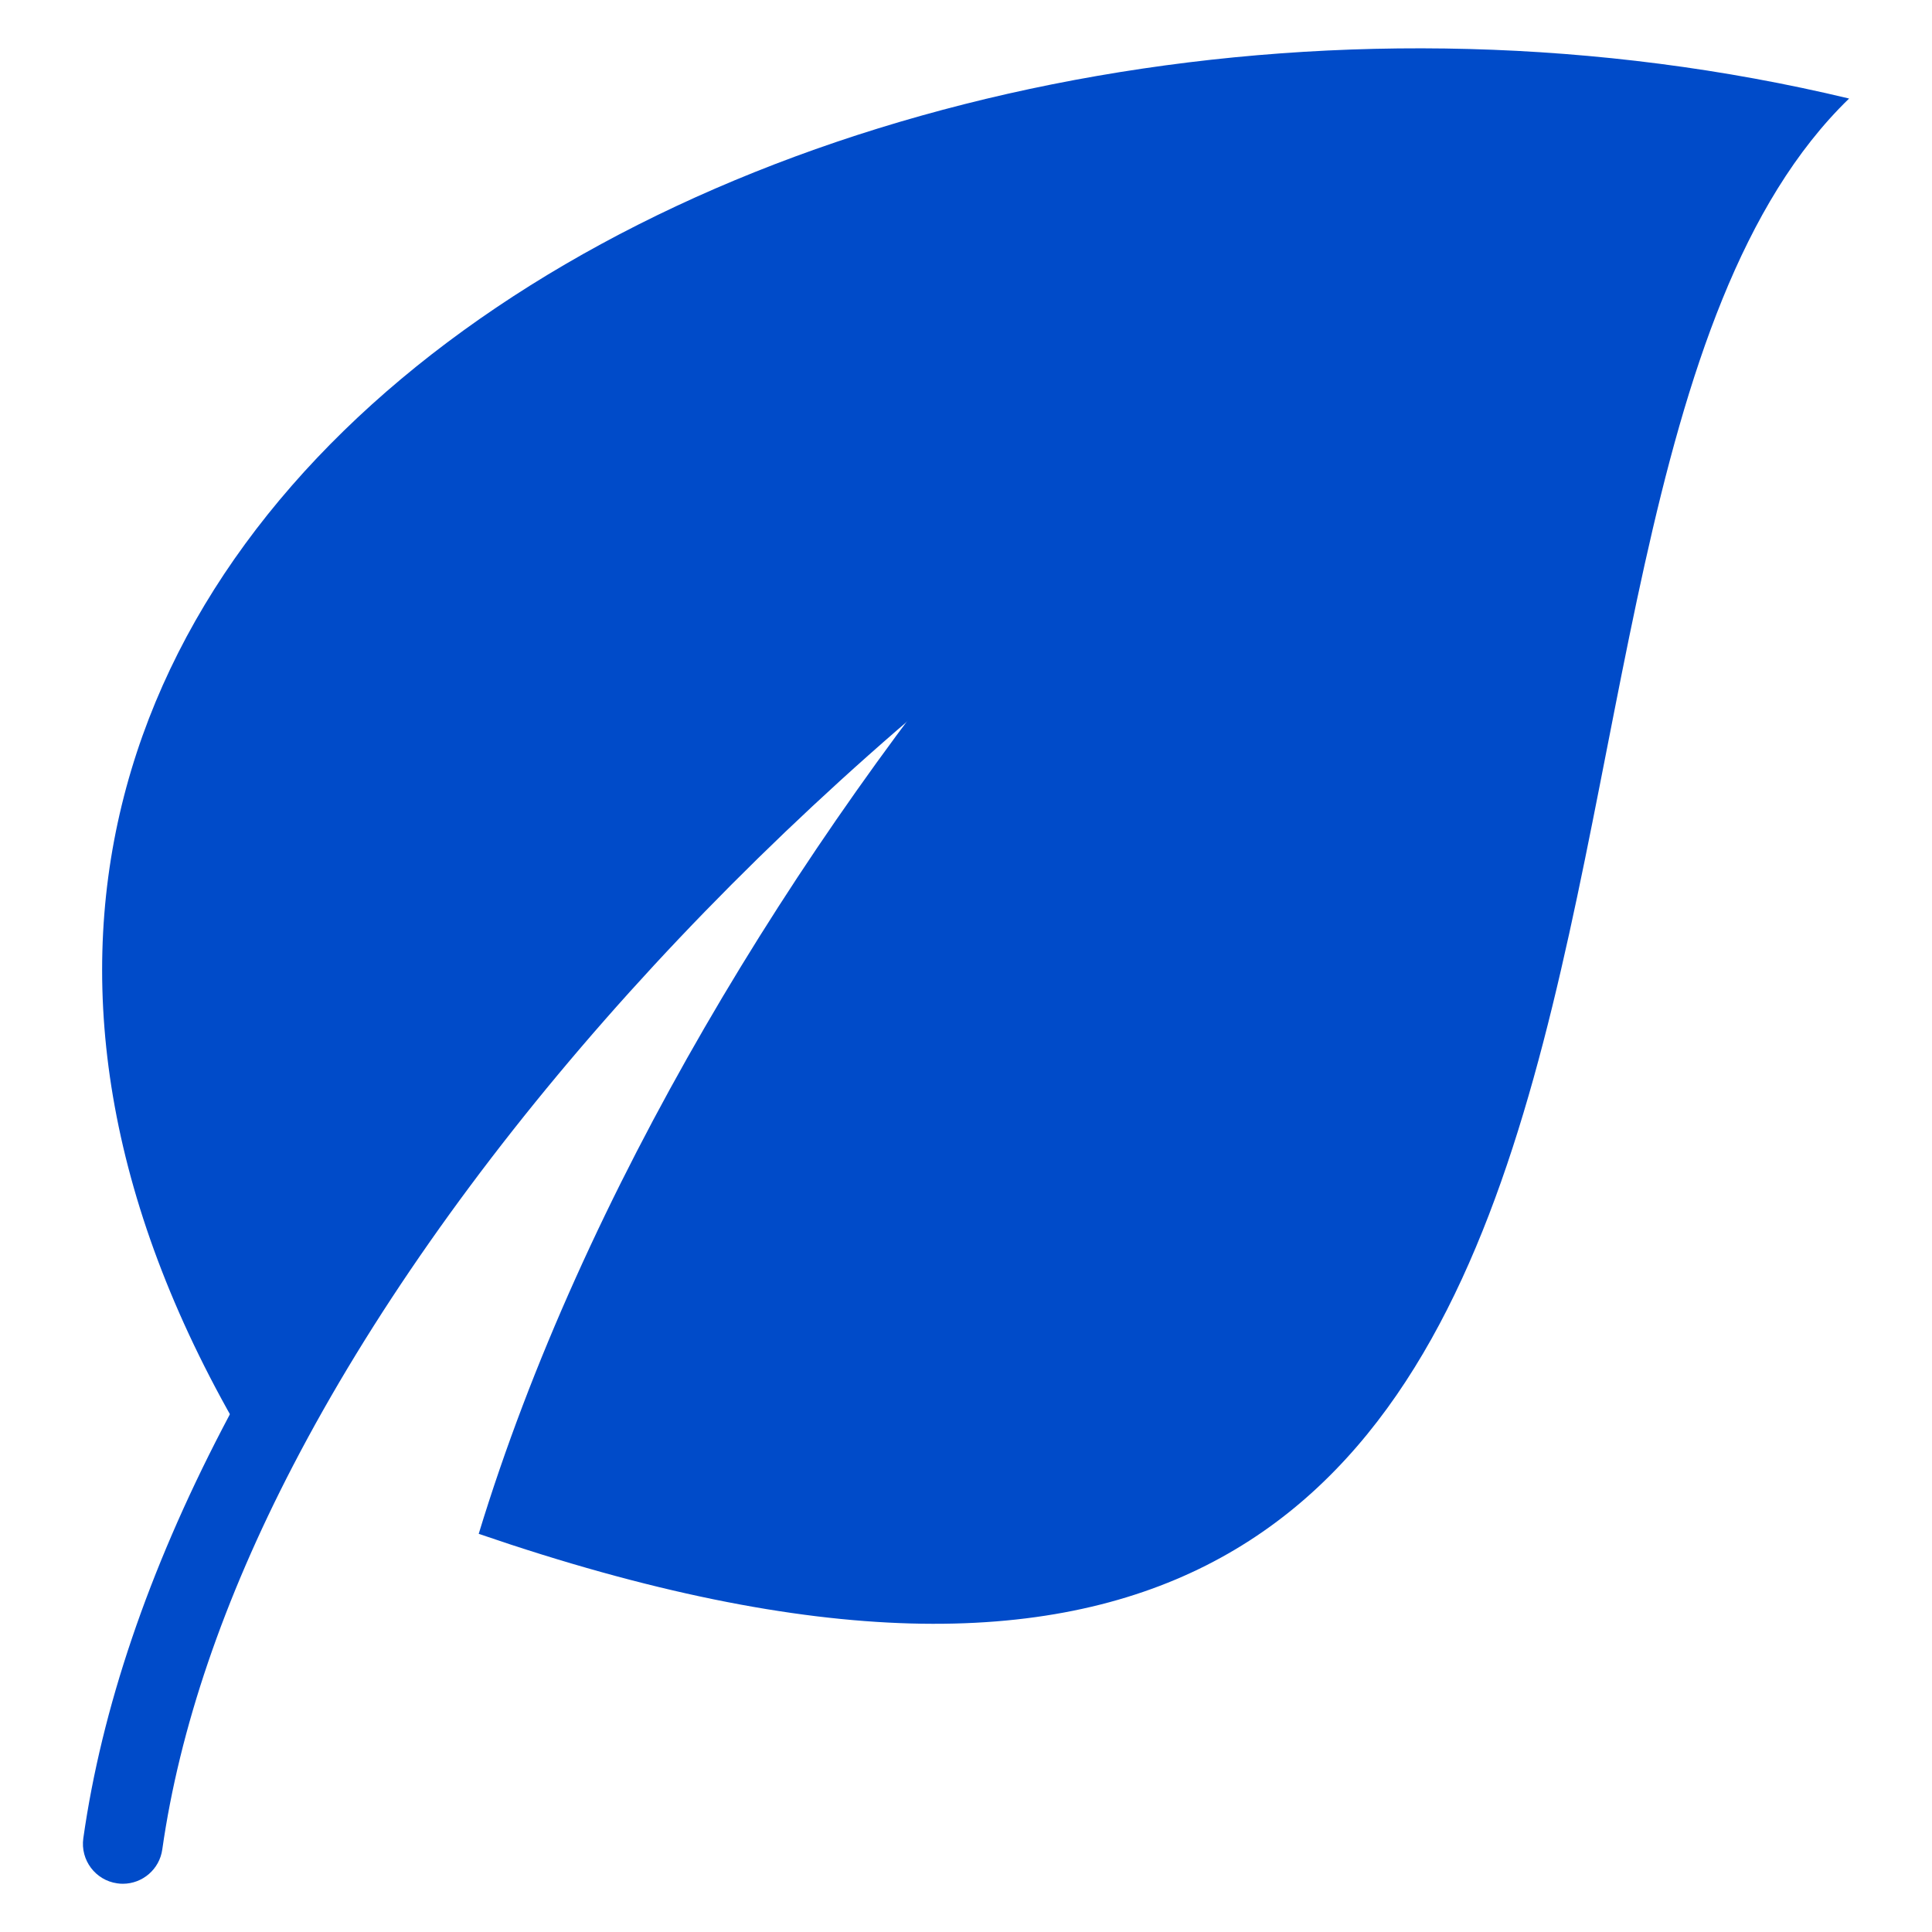 <svg width="32" height="32" viewBox="0 0 32 32" fill="none" xmlns="http://www.w3.org/2000/svg">
<path d="M30.627 1.632C23.496 8.542 30.459 33.147 7.929 25.405C9.65 19.754 13.193 13.971 16.91 9.57C12.079 13.264 7.103 18.508 4.267 23.971C4.205 23.944 4.138 23.918 4.076 23.888C-5.094 8.443 13.992 -2.35 30.627 1.632Z" fill="#004BC9"/>
<path d="M2.035 31.201C2.004 31.201 1.973 31.199 1.941 31.194C1.58 31.143 1.329 30.808 1.38 30.447C1.684 28.301 2.458 26.019 3.681 23.666C6.313 18.595 10.989 13.266 16.509 9.044C16.799 8.822 17.214 8.879 17.436 9.168C17.657 9.458 17.602 9.873 17.312 10.095C11.94 14.202 7.4 19.371 4.854 24.275C3.7 26.496 2.972 28.635 2.688 30.632C2.642 30.962 2.359 31.201 2.035 31.201Z" fill="#004BC9"/>
</svg>
